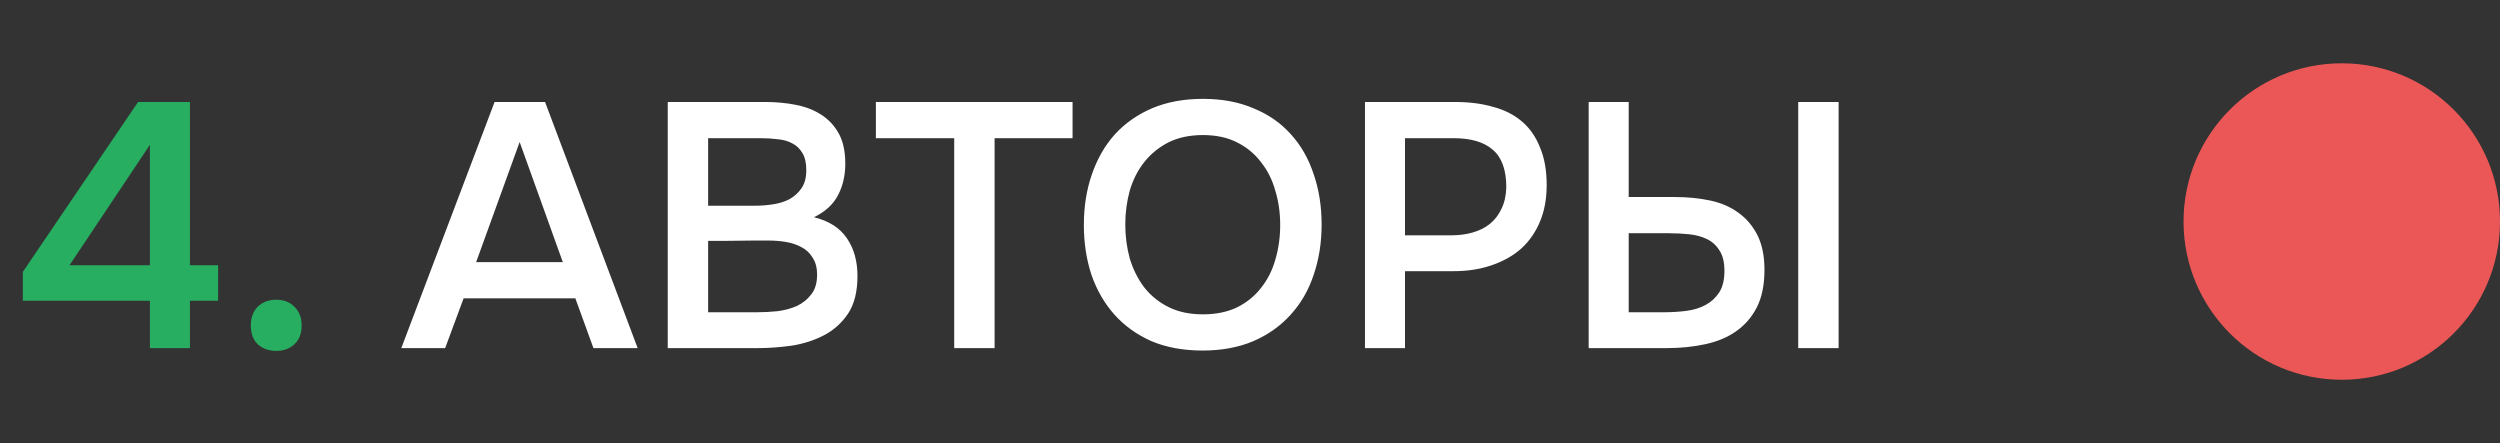 <?xml version="1.0" encoding="UTF-8"?> <svg xmlns="http://www.w3.org/2000/svg" width="79" height="14" viewBox="0 0 79 14" fill="none"><rect x="0" y="0" width="79" height="14" fill="#333333" stroke="none"/> <path d="M6.002 3.223V8.382H6.893V9.504H6.002V11H4.737V9.504H0.722V8.591L4.363 3.223H6.002ZM2.196 8.382H4.737V4.576L2.196 8.382ZM8.729 9.471C8.964 9.471 9.154 9.544 9.301 9.691C9.455 9.838 9.532 10.036 9.532 10.285C9.532 10.542 9.455 10.74 9.301 10.879C9.154 11.018 8.964 11.088 8.729 11.088C8.494 11.088 8.3 11.018 8.146 10.879C7.999 10.74 7.926 10.542 7.926 10.285C7.926 10.036 7.999 9.838 8.146 9.691C8.3 9.544 8.494 9.471 8.729 9.471Z" fill="#27AE60"></path> <path d="M17.224 3.223L20.15 11H18.753L18.181 9.427H14.65L14.067 11H12.681L15.629 3.223H17.224ZM17.785 8.283L16.421 4.488L15.046 8.283H17.785ZM21.101 11V3.223H24.192C24.522 3.223 24.837 3.252 25.138 3.311C25.446 3.37 25.714 3.472 25.941 3.619C26.176 3.766 26.363 3.964 26.502 4.213C26.641 4.462 26.711 4.781 26.711 5.17C26.711 5.544 26.634 5.878 26.48 6.171C26.326 6.464 26.073 6.695 25.721 6.864C26.198 6.981 26.546 7.205 26.766 7.535C26.986 7.858 27.096 8.254 27.096 8.723C27.096 9.214 26.997 9.61 26.799 9.911C26.601 10.204 26.348 10.432 26.04 10.593C25.732 10.754 25.391 10.864 25.017 10.923C24.65 10.974 24.298 11 23.961 11H21.101ZM22.377 4.367V6.501H23.862C24.045 6.501 24.232 6.486 24.423 6.457C24.621 6.428 24.797 6.373 24.951 6.292C25.105 6.204 25.23 6.09 25.325 5.951C25.428 5.804 25.479 5.614 25.479 5.379C25.479 5.152 25.439 4.972 25.358 4.84C25.277 4.701 25.171 4.598 25.039 4.532C24.907 4.459 24.753 4.415 24.577 4.4C24.408 4.378 24.232 4.367 24.049 4.367H22.377ZM22.377 9.867H23.939C24.137 9.867 24.346 9.856 24.566 9.834C24.793 9.805 24.999 9.75 25.182 9.669C25.365 9.581 25.516 9.46 25.633 9.306C25.758 9.152 25.82 8.943 25.82 8.679C25.82 8.459 25.772 8.279 25.677 8.14C25.589 7.993 25.472 7.883 25.325 7.81C25.178 7.729 25.013 7.674 24.83 7.645C24.654 7.616 24.474 7.601 24.291 7.601C24.13 7.601 23.968 7.601 23.807 7.601L22.861 7.612C22.7 7.612 22.538 7.612 22.377 7.612V9.867ZM31.429 11H30.153V4.367H27.678V3.223H33.893V4.367H31.429V11ZM38.001 11.077C37.393 11.077 36.854 10.978 36.384 10.78C35.922 10.575 35.534 10.296 35.218 9.944C34.903 9.592 34.661 9.174 34.492 8.69C34.331 8.206 34.25 7.678 34.25 7.106C34.25 6.527 34.335 5.995 34.503 5.511C34.672 5.02 34.914 4.598 35.229 4.246C35.552 3.894 35.944 3.619 36.406 3.421C36.876 3.223 37.411 3.124 38.012 3.124C38.614 3.124 39.145 3.223 39.607 3.421C40.077 3.612 40.469 3.883 40.784 4.235C41.107 4.587 41.349 5.009 41.51 5.5C41.679 5.984 41.763 6.516 41.763 7.095C41.763 7.667 41.679 8.199 41.51 8.69C41.349 9.174 41.107 9.592 40.784 9.944C40.469 10.296 40.077 10.575 39.607 10.78C39.138 10.978 38.603 11.077 38.001 11.077ZM38.012 4.268C37.594 4.268 37.231 4.345 36.923 4.499C36.623 4.653 36.37 4.858 36.164 5.115C35.959 5.372 35.805 5.672 35.702 6.017C35.607 6.362 35.559 6.721 35.559 7.095C35.559 7.469 35.607 7.828 35.702 8.173C35.805 8.51 35.955 8.811 36.153 9.075C36.359 9.339 36.615 9.548 36.923 9.702C37.231 9.856 37.594 9.933 38.012 9.933C38.423 9.933 38.782 9.86 39.09 9.713C39.398 9.559 39.651 9.354 39.849 9.097C40.055 8.84 40.205 8.543 40.3 8.206C40.403 7.861 40.454 7.495 40.454 7.106C40.454 6.725 40.403 6.365 40.3 6.028C40.205 5.683 40.055 5.383 39.849 5.126C39.651 4.862 39.398 4.653 39.09 4.499C38.79 4.345 38.43 4.268 38.012 4.268ZM43.133 11V3.223H45.982C46.43 3.223 46.829 3.274 47.181 3.377C47.541 3.472 47.845 3.626 48.094 3.839C48.344 4.052 48.534 4.327 48.666 4.664C48.806 4.994 48.875 5.39 48.875 5.852C48.875 6.277 48.806 6.659 48.666 6.996C48.527 7.333 48.329 7.619 48.072 7.854C47.816 8.081 47.504 8.257 47.137 8.382C46.778 8.507 46.375 8.569 45.927 8.569H44.398V11H43.133ZM44.398 7.436H45.861C46.103 7.436 46.327 7.407 46.532 7.348C46.745 7.289 46.928 7.198 47.082 7.073C47.236 6.948 47.357 6.791 47.445 6.6C47.541 6.409 47.592 6.182 47.599 5.918C47.599 5.368 47.456 4.972 47.17 4.73C46.892 4.488 46.481 4.367 45.938 4.367H44.398V7.436ZM50.202 3.223H51.467V6.226H52.919C53.322 6.226 53.696 6.263 54.041 6.336C54.386 6.409 54.682 6.538 54.932 6.721C55.188 6.904 55.39 7.143 55.537 7.436C55.684 7.729 55.757 8.092 55.757 8.525C55.757 9.002 55.676 9.398 55.515 9.713C55.353 10.028 55.133 10.281 54.855 10.472C54.584 10.663 54.257 10.798 53.876 10.879C53.502 10.96 53.102 11 52.677 11H50.202V3.223ZM56.824 11V3.223H58.1V11H56.824ZM51.467 9.867H52.6C52.834 9.867 53.066 9.852 53.293 9.823C53.52 9.794 53.722 9.731 53.898 9.636C54.074 9.541 54.217 9.409 54.327 9.24C54.437 9.071 54.492 8.844 54.492 8.558C54.492 8.287 54.441 8.074 54.338 7.92C54.242 7.759 54.111 7.638 53.942 7.557C53.781 7.476 53.593 7.425 53.381 7.403C53.168 7.381 52.952 7.37 52.732 7.37H51.467V9.867Z" fill="white"></path> <circle cx="5" cy="5" r="5" transform="matrix(-1 0 0 1 79 2)" fill="#EB5757"></circle> </svg> 